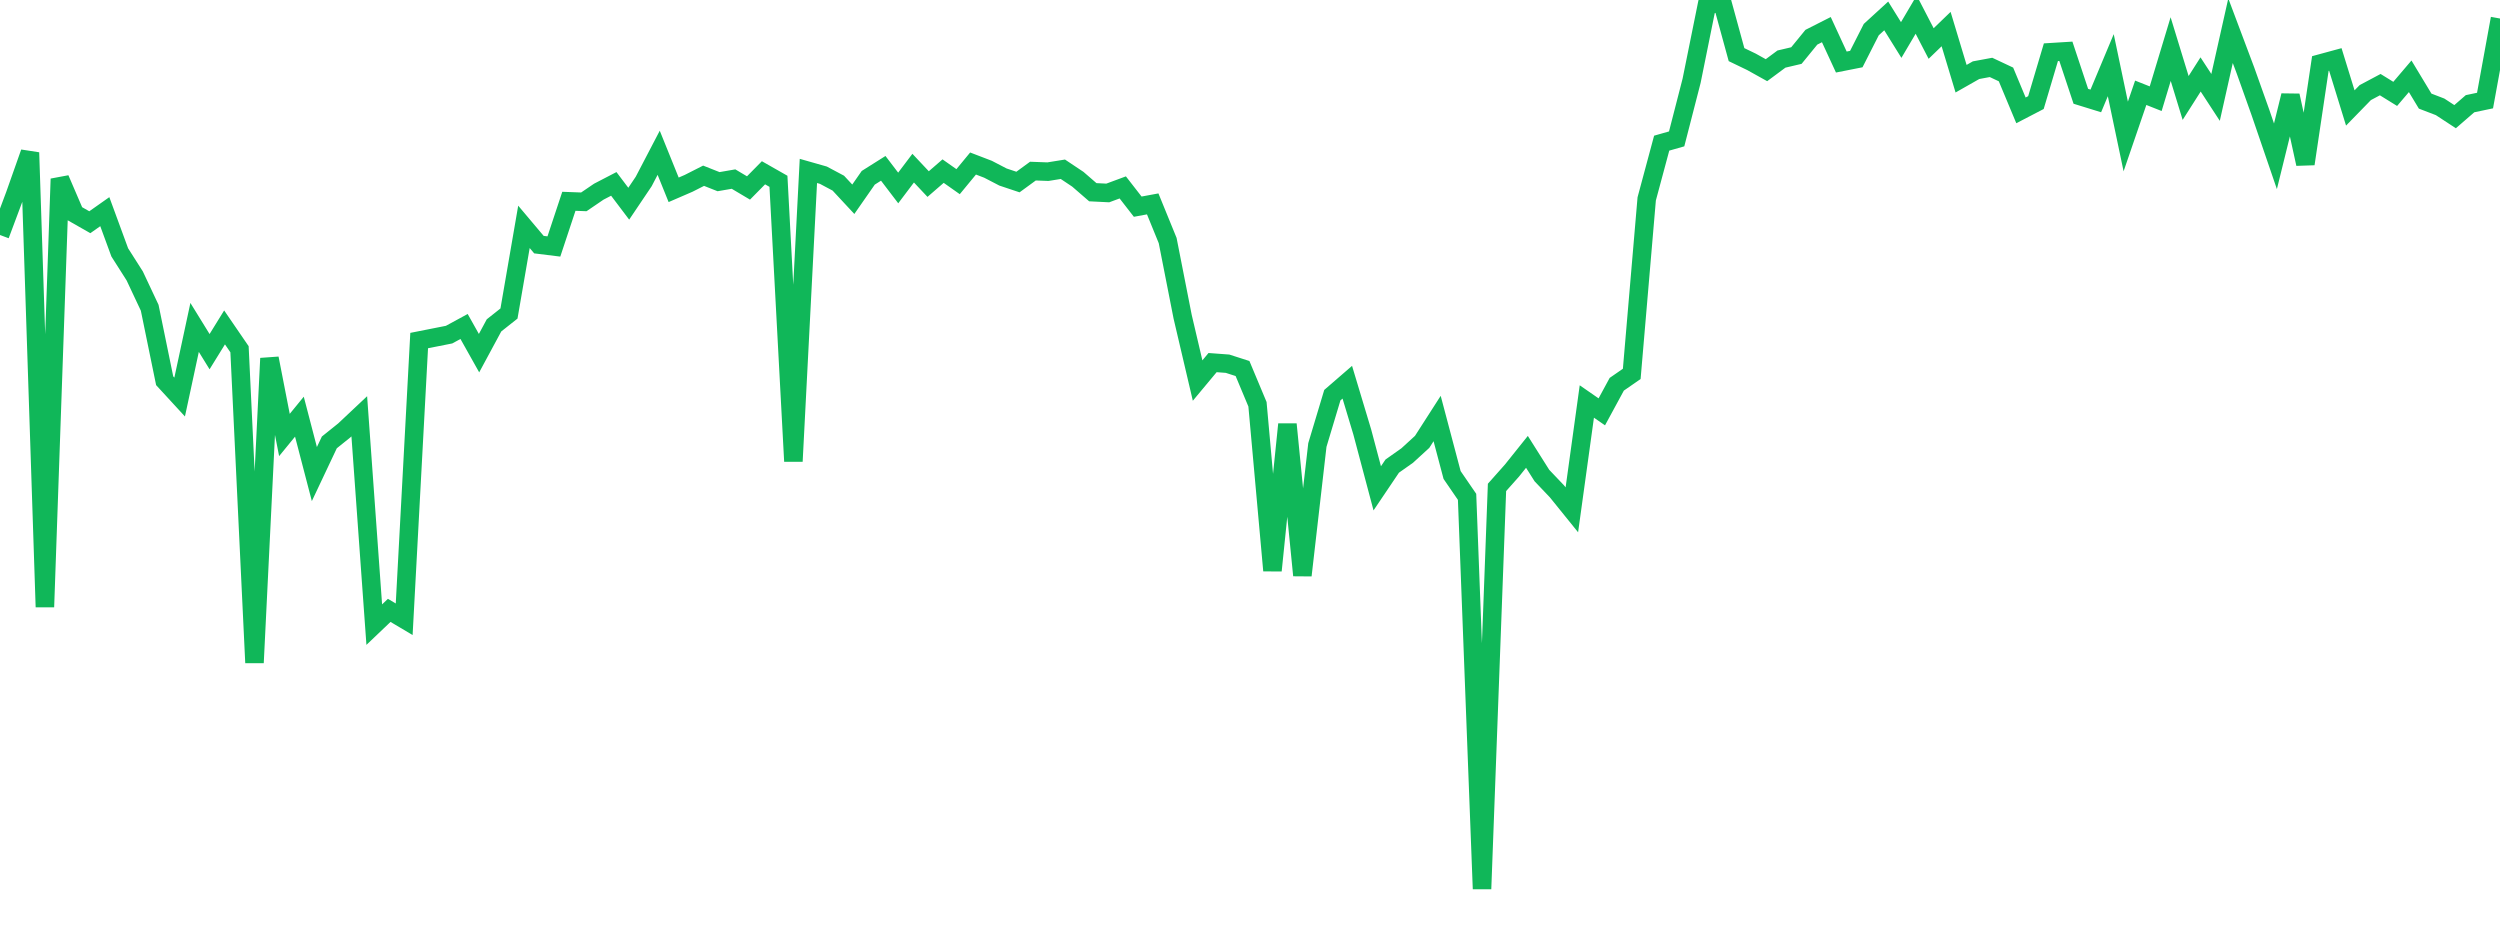 <?xml version="1.0" standalone="no"?>
<!DOCTYPE svg PUBLIC "-//W3C//DTD SVG 1.1//EN" "http://www.w3.org/Graphics/SVG/1.1/DTD/svg11.dtd">
<svg width="135" height="50" viewBox="0 0 135 50" preserveAspectRatio="none" class="sparkline" xmlns="http://www.w3.org/2000/svg"
xmlns:xlink="http://www.w3.org/1999/xlink"><path  class="sparkline--line" d="M 0 12.69 L 0 12.69 L 0.808 10.53 L 1.617 8.24 L 2.425 32.78 L 3.234 9.66 L 4.042 11.54 L 4.85 12 L 5.659 11.43 L 6.467 13.63 L 7.275 14.9 L 8.084 16.62 L 8.892 20.56 L 9.701 21.44 L 10.509 17.68 L 11.317 18.99 L 12.126 17.68 L 12.934 18.86 L 13.743 35.79 L 14.551 19.35 L 15.359 23.49 L 16.168 22.5 L 16.976 25.6 L 17.784 23.89 L 18.593 23.24 L 19.401 22.48 L 20.21 33.73 L 21.018 32.96 L 21.826 33.44 L 22.635 18.39 L 23.443 18.23 L 24.251 18.07 L 25.06 17.63 L 25.868 19.07 L 26.677 17.57 L 27.485 16.93 L 28.293 12.25 L 29.102 13.21 L 29.91 13.31 L 30.719 10.87 L 31.527 10.9 L 32.335 10.35 L 33.144 9.93 L 33.952 11 L 34.76 9.8 L 35.569 8.25 L 36.377 10.25 L 37.186 9.9 L 37.994 9.49 L 38.802 9.81 L 39.611 9.67 L 40.419 10.15 L 41.228 9.33 L 42.036 9.79 L 42.844 24.91 L 43.653 9.23 L 44.461 9.46 L 45.269 9.89 L 46.078 10.76 L 46.886 9.6 L 47.695 9.09 L 48.503 10.15 L 49.311 9.08 L 50.12 9.94 L 50.928 9.24 L 51.737 9.81 L 52.545 8.83 L 53.353 9.14 L 54.162 9.56 L 54.97 9.83 L 55.778 9.24 L 56.587 9.27 L 57.395 9.14 L 58.204 9.68 L 59.012 10.38 L 59.82 10.42 L 60.629 10.12 L 61.437 11.16 L 62.246 11.01 L 63.054 12.99 L 63.862 17.1 L 64.671 20.55 L 65.479 19.58 L 66.287 19.64 L 67.096 19.9 L 67.904 21.83 L 68.713 30.81 L 69.521 22.91 L 70.329 31.07 L 71.138 24.03 L 71.946 21.34 L 72.754 20.64 L 73.563 23.33 L 74.371 26.37 L 75.18 25.17 L 75.988 24.6 L 76.796 23.86 L 77.605 22.6 L 78.413 25.65 L 79.222 26.83 L 80.03 48 L 80.838 26.32 L 81.647 25.41 L 82.455 24.4 L 83.263 25.68 L 84.072 26.53 L 84.88 27.53 L 85.689 21.68 L 86.497 22.24 L 87.305 20.75 L 88.114 20.19 L 88.922 10.74 L 89.731 7.73 L 90.539 7.5 L 91.347 4.36 L 92.156 0.36 L 92.964 0 L 93.772 2.95 L 94.581 3.34 L 95.389 3.79 L 96.198 3.19 L 97.006 3 L 97.814 2.01 L 98.623 1.6 L 99.431 3.35 L 100.24 3.19 L 101.048 1.6 L 101.856 0.86 L 102.665 2.16 L 103.473 0.79 L 104.281 2.35 L 105.09 1.57 L 105.898 4.25 L 106.707 3.79 L 107.515 3.64 L 108.323 4.02 L 109.132 5.96 L 109.94 5.54 L 110.749 2.82 L 111.557 2.77 L 112.365 5.2 L 113.174 5.45 L 113.982 3.52 L 114.79 7.37 L 115.599 5.01 L 116.407 5.33 L 117.216 2.65 L 118.024 5.29 L 118.832 4.02 L 119.641 5.26 L 120.449 1.66 L 121.257 3.81 L 122.066 6.08 L 122.874 8.44 L 123.683 5.16 L 124.491 8.85 L 125.299 3.43 L 126.108 3.21 L 126.916 5.83 L 127.725 5 L 128.533 4.57 L 129.341 5.07 L 130.15 4.12 L 130.958 5.46 L 131.766 5.77 L 132.575 6.3 L 133.383 5.6 L 134.192 5.43 L 135 1" fill="none" stroke-width="1" stroke="#10b759"></path></svg>